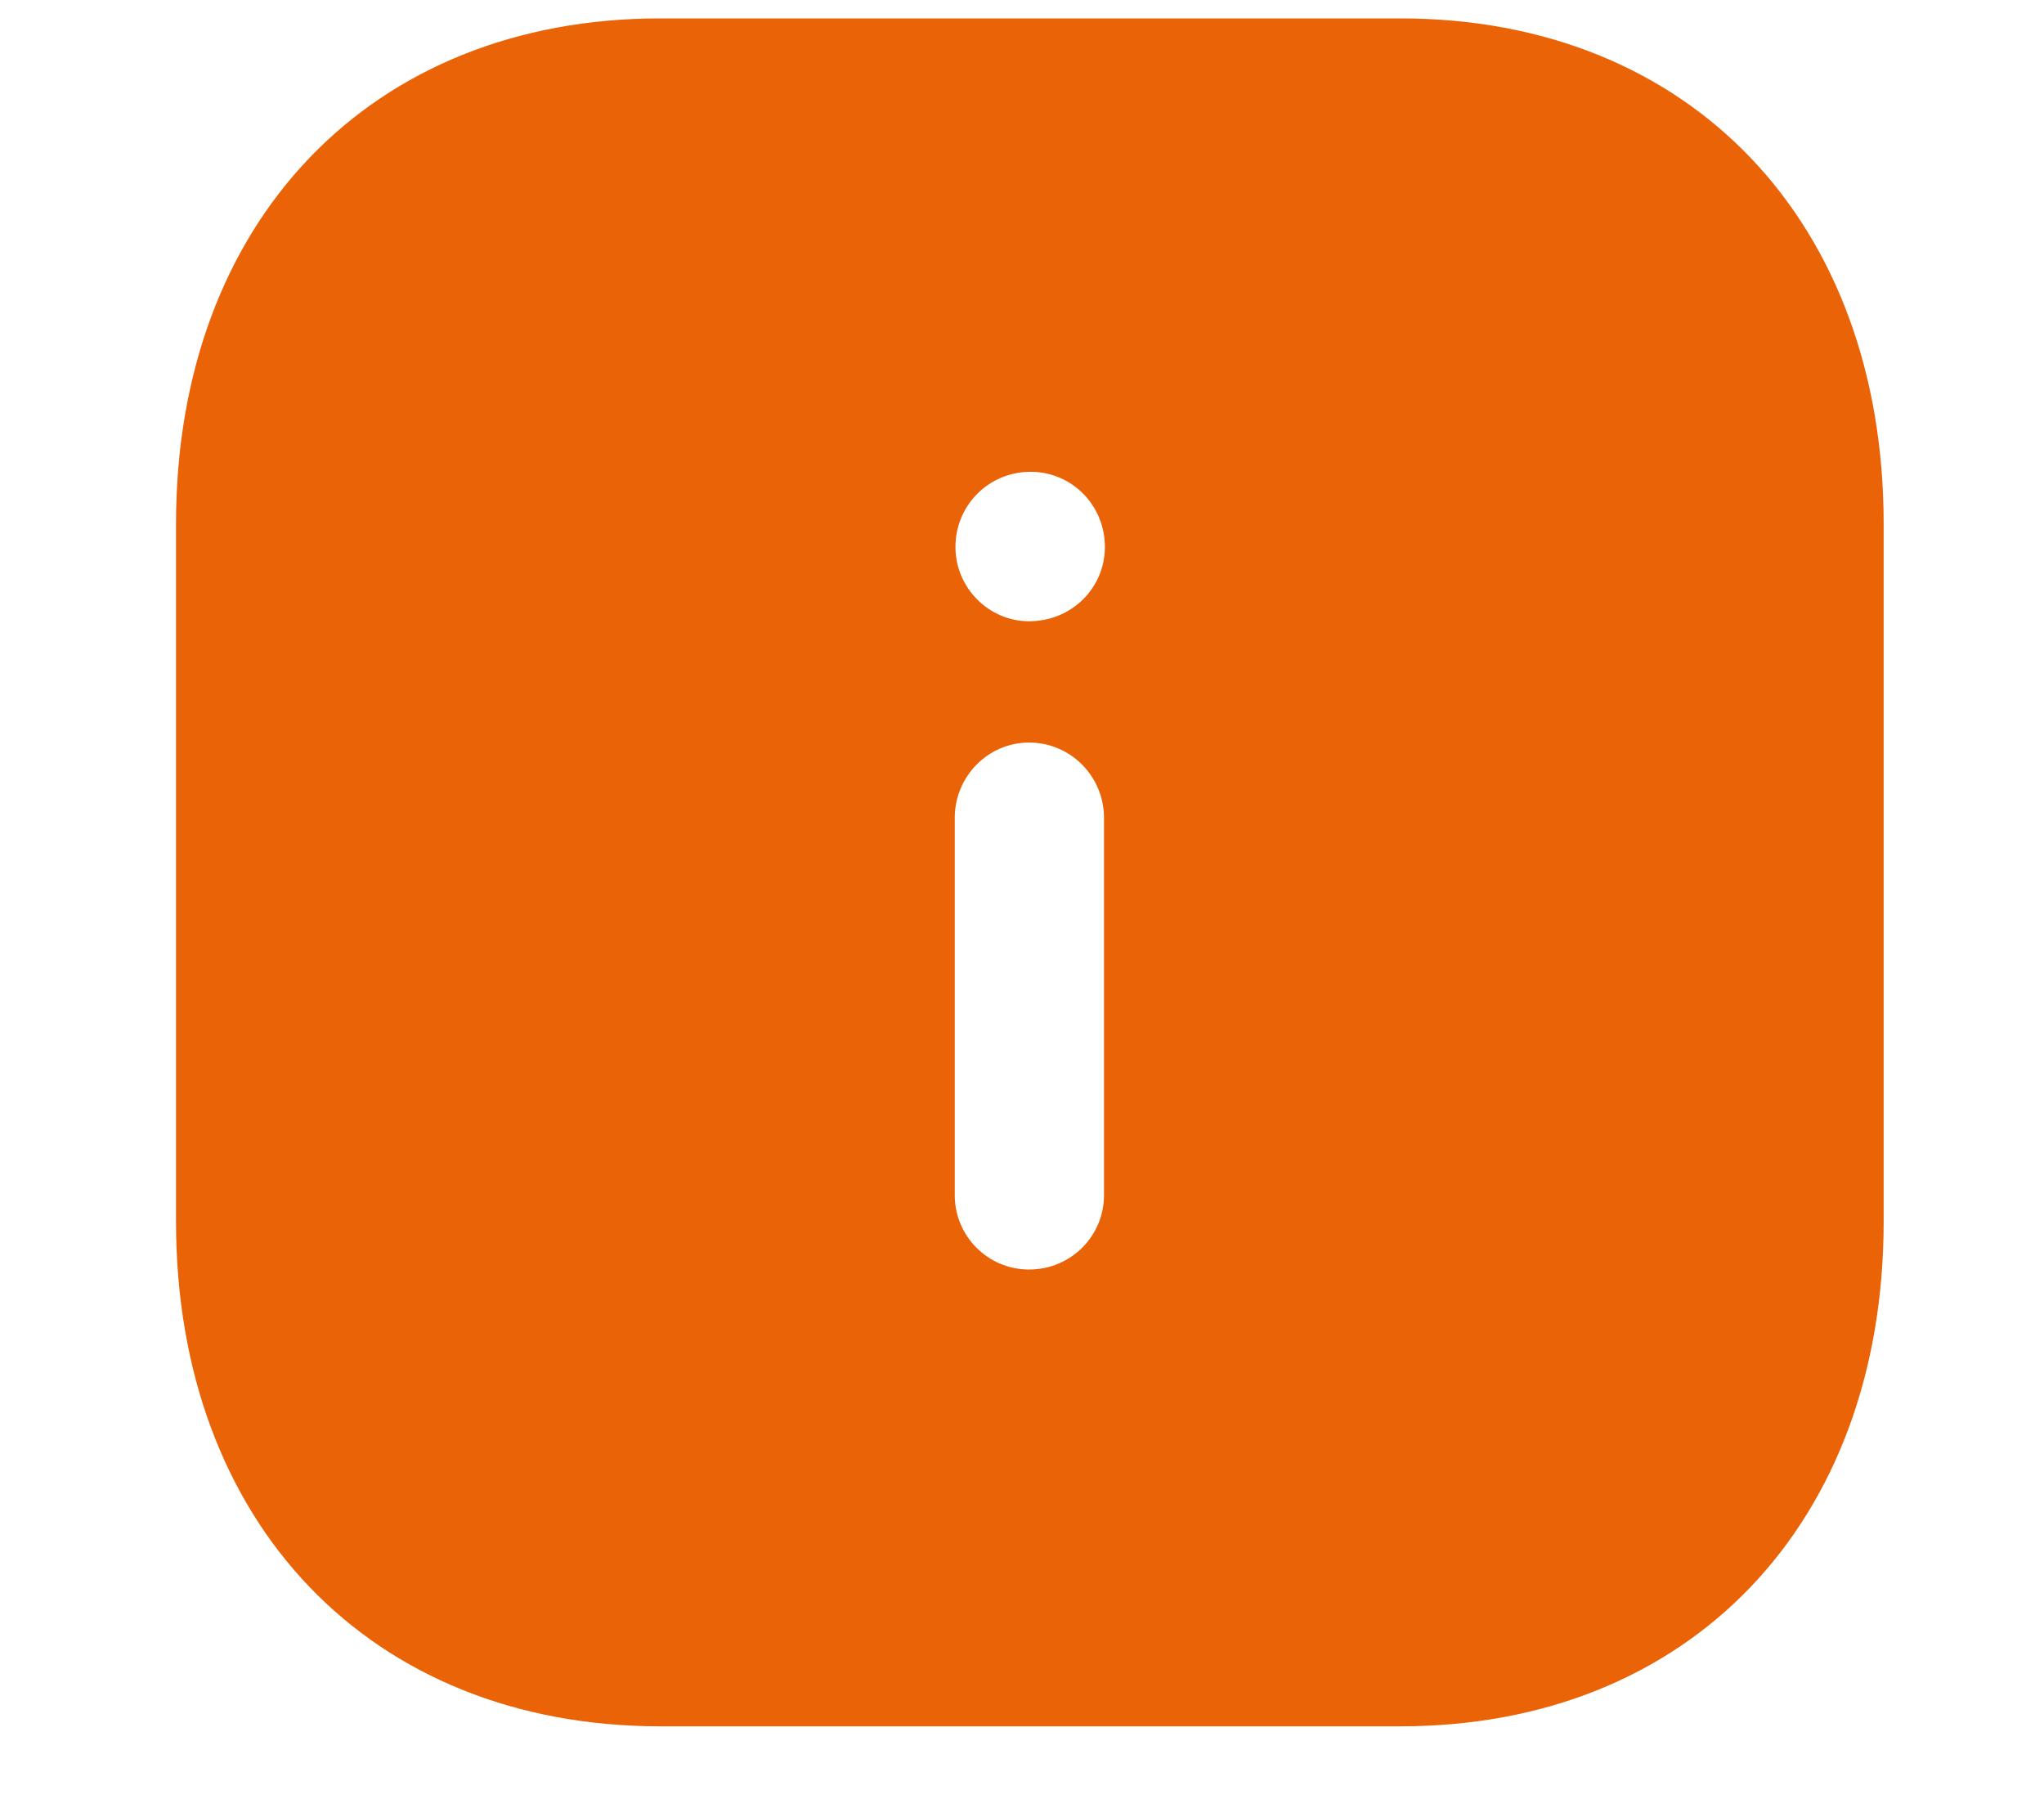 <svg width="9" height="8" viewBox="0 0 9 8" fill="none" xmlns="http://www.w3.org/2000/svg">
<path fill-rule="evenodd" clip-rule="evenodd" d="M2.907 0.081H6.166C7.441 0.081 8.294 0.976 8.294 2.306V5.378C8.294 6.705 7.441 7.6 6.166 7.6H2.907C1.632 7.6 0.775 6.705 0.775 5.378V2.306C0.775 0.976 1.632 0.081 2.907 0.081ZM4.531 2.735C4.354 2.735 4.207 2.588 4.207 2.408C4.207 2.224 4.354 2.077 4.538 2.077C4.719 2.077 4.865 2.224 4.865 2.408C4.865 2.588 4.719 2.735 4.531 2.735ZM4.861 5.262C4.861 5.442 4.715 5.589 4.531 5.589C4.35 5.589 4.204 5.442 4.204 5.262V3.6C4.204 3.419 4.35 3.269 4.531 3.269C4.715 3.269 4.861 3.419 4.861 3.6V5.262Z" fill="#EA6307"/>
</svg>
